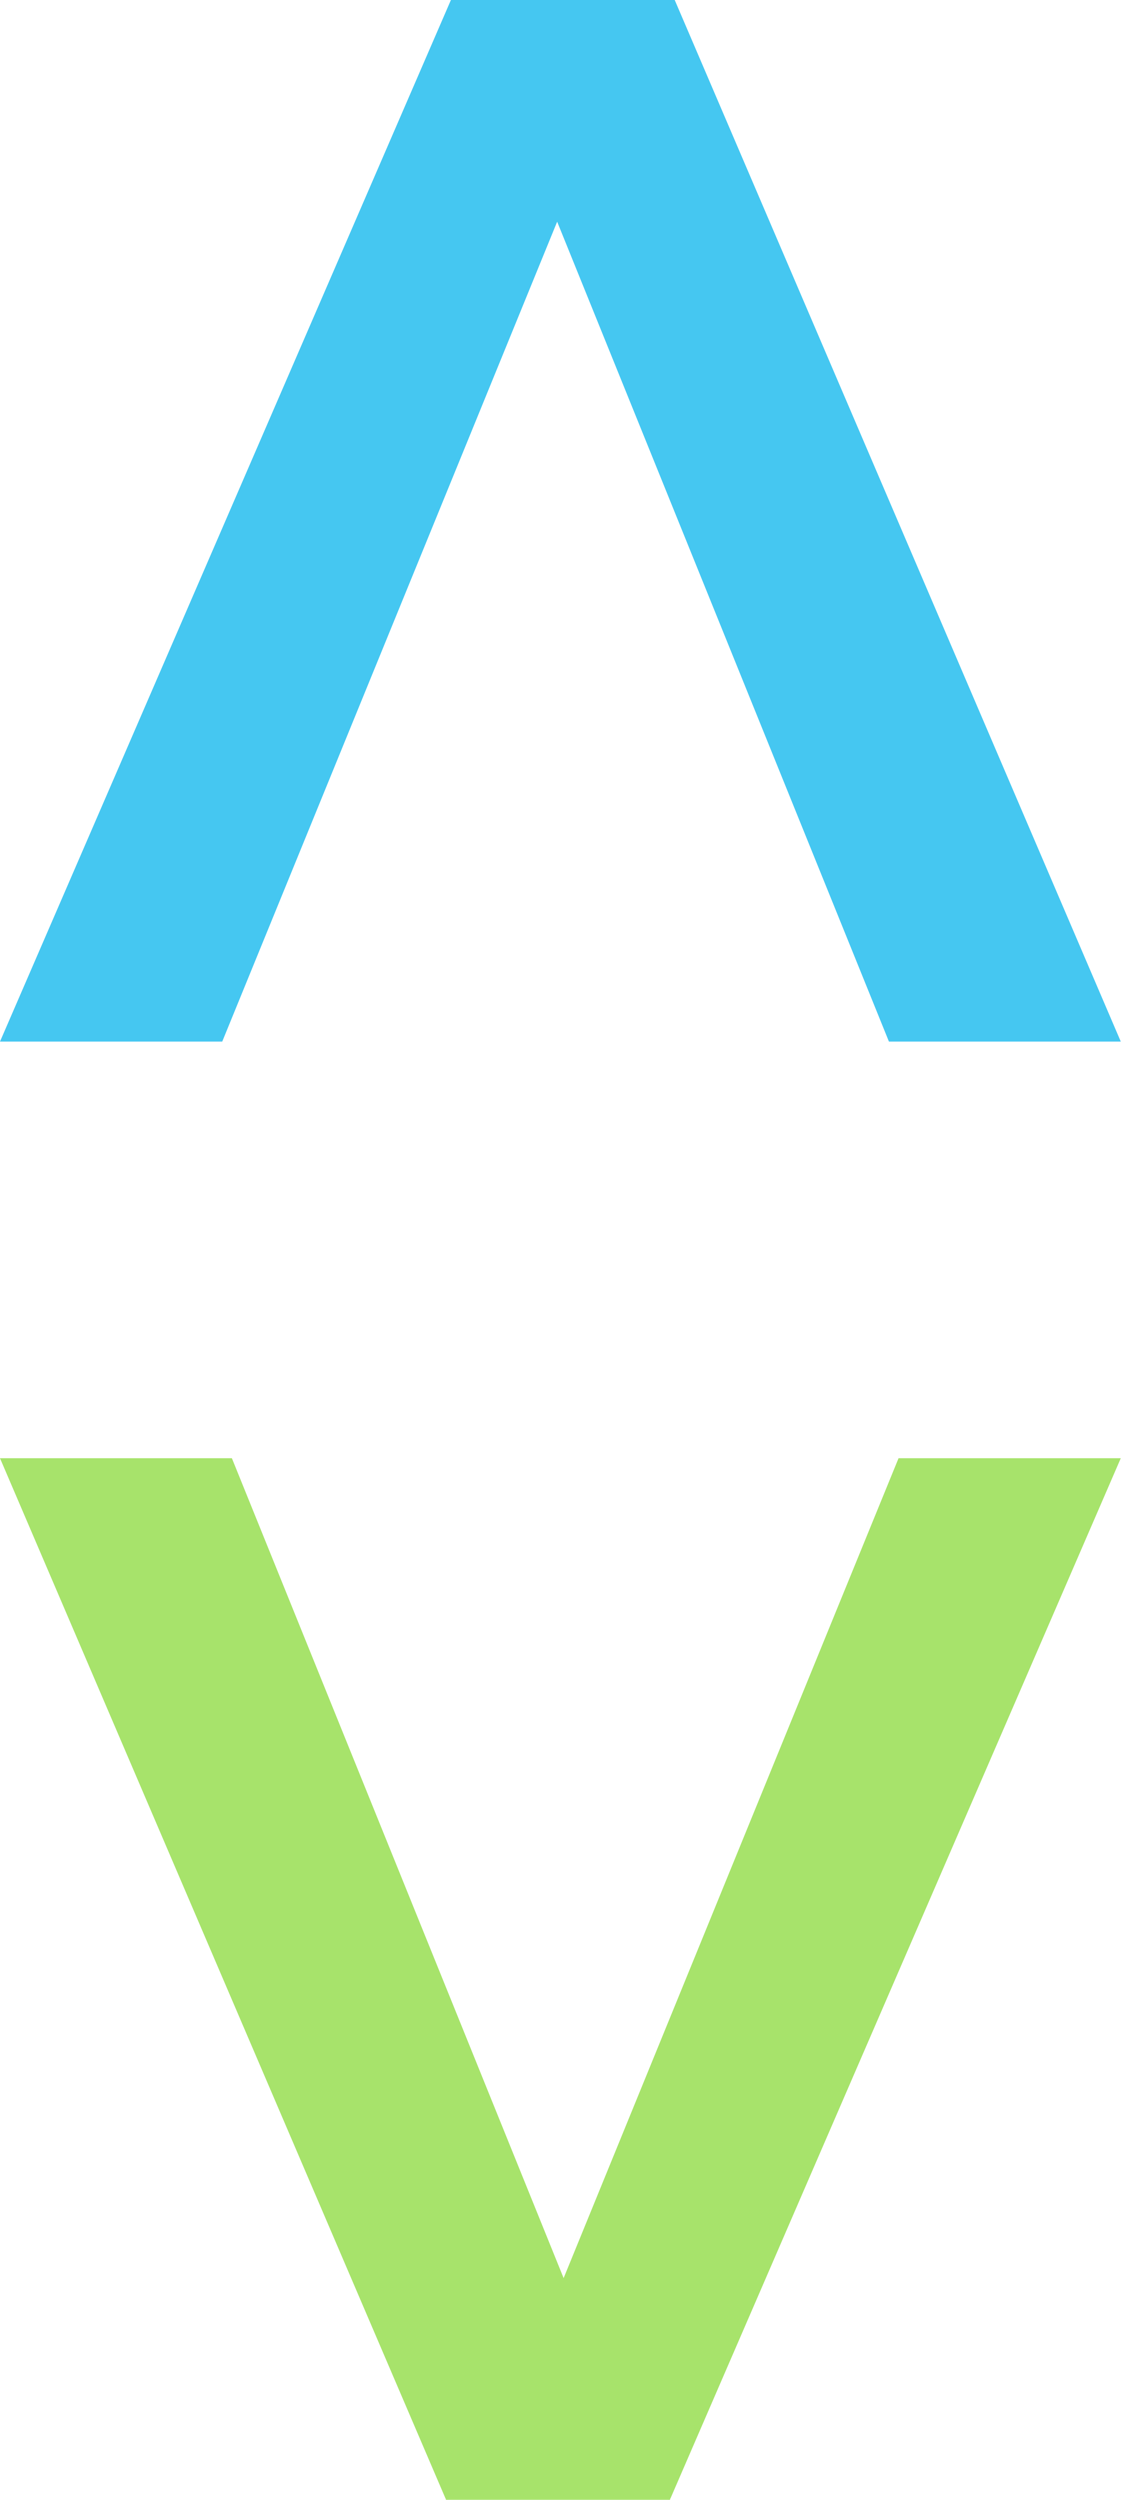 <svg width="36" height="80" viewBox="0 0 36 80" fill="none" xmlns="http://www.w3.org/2000/svg">
<path fill-rule="evenodd" clip-rule="evenodd" d="M0 46.667H7.427L18.052 72.905L28.779 46.667H35.897L21.455 80H14.287L0 46.667Z" fill="#A7E36B"/>
<path fill-rule="evenodd" clip-rule="evenodd" d="M35.897 33.333H28.471L17.845 7.095L7.118 33.333H0L14.442 0H21.61L35.897 33.333Z" fill="#45C7F1"/>
</svg>
